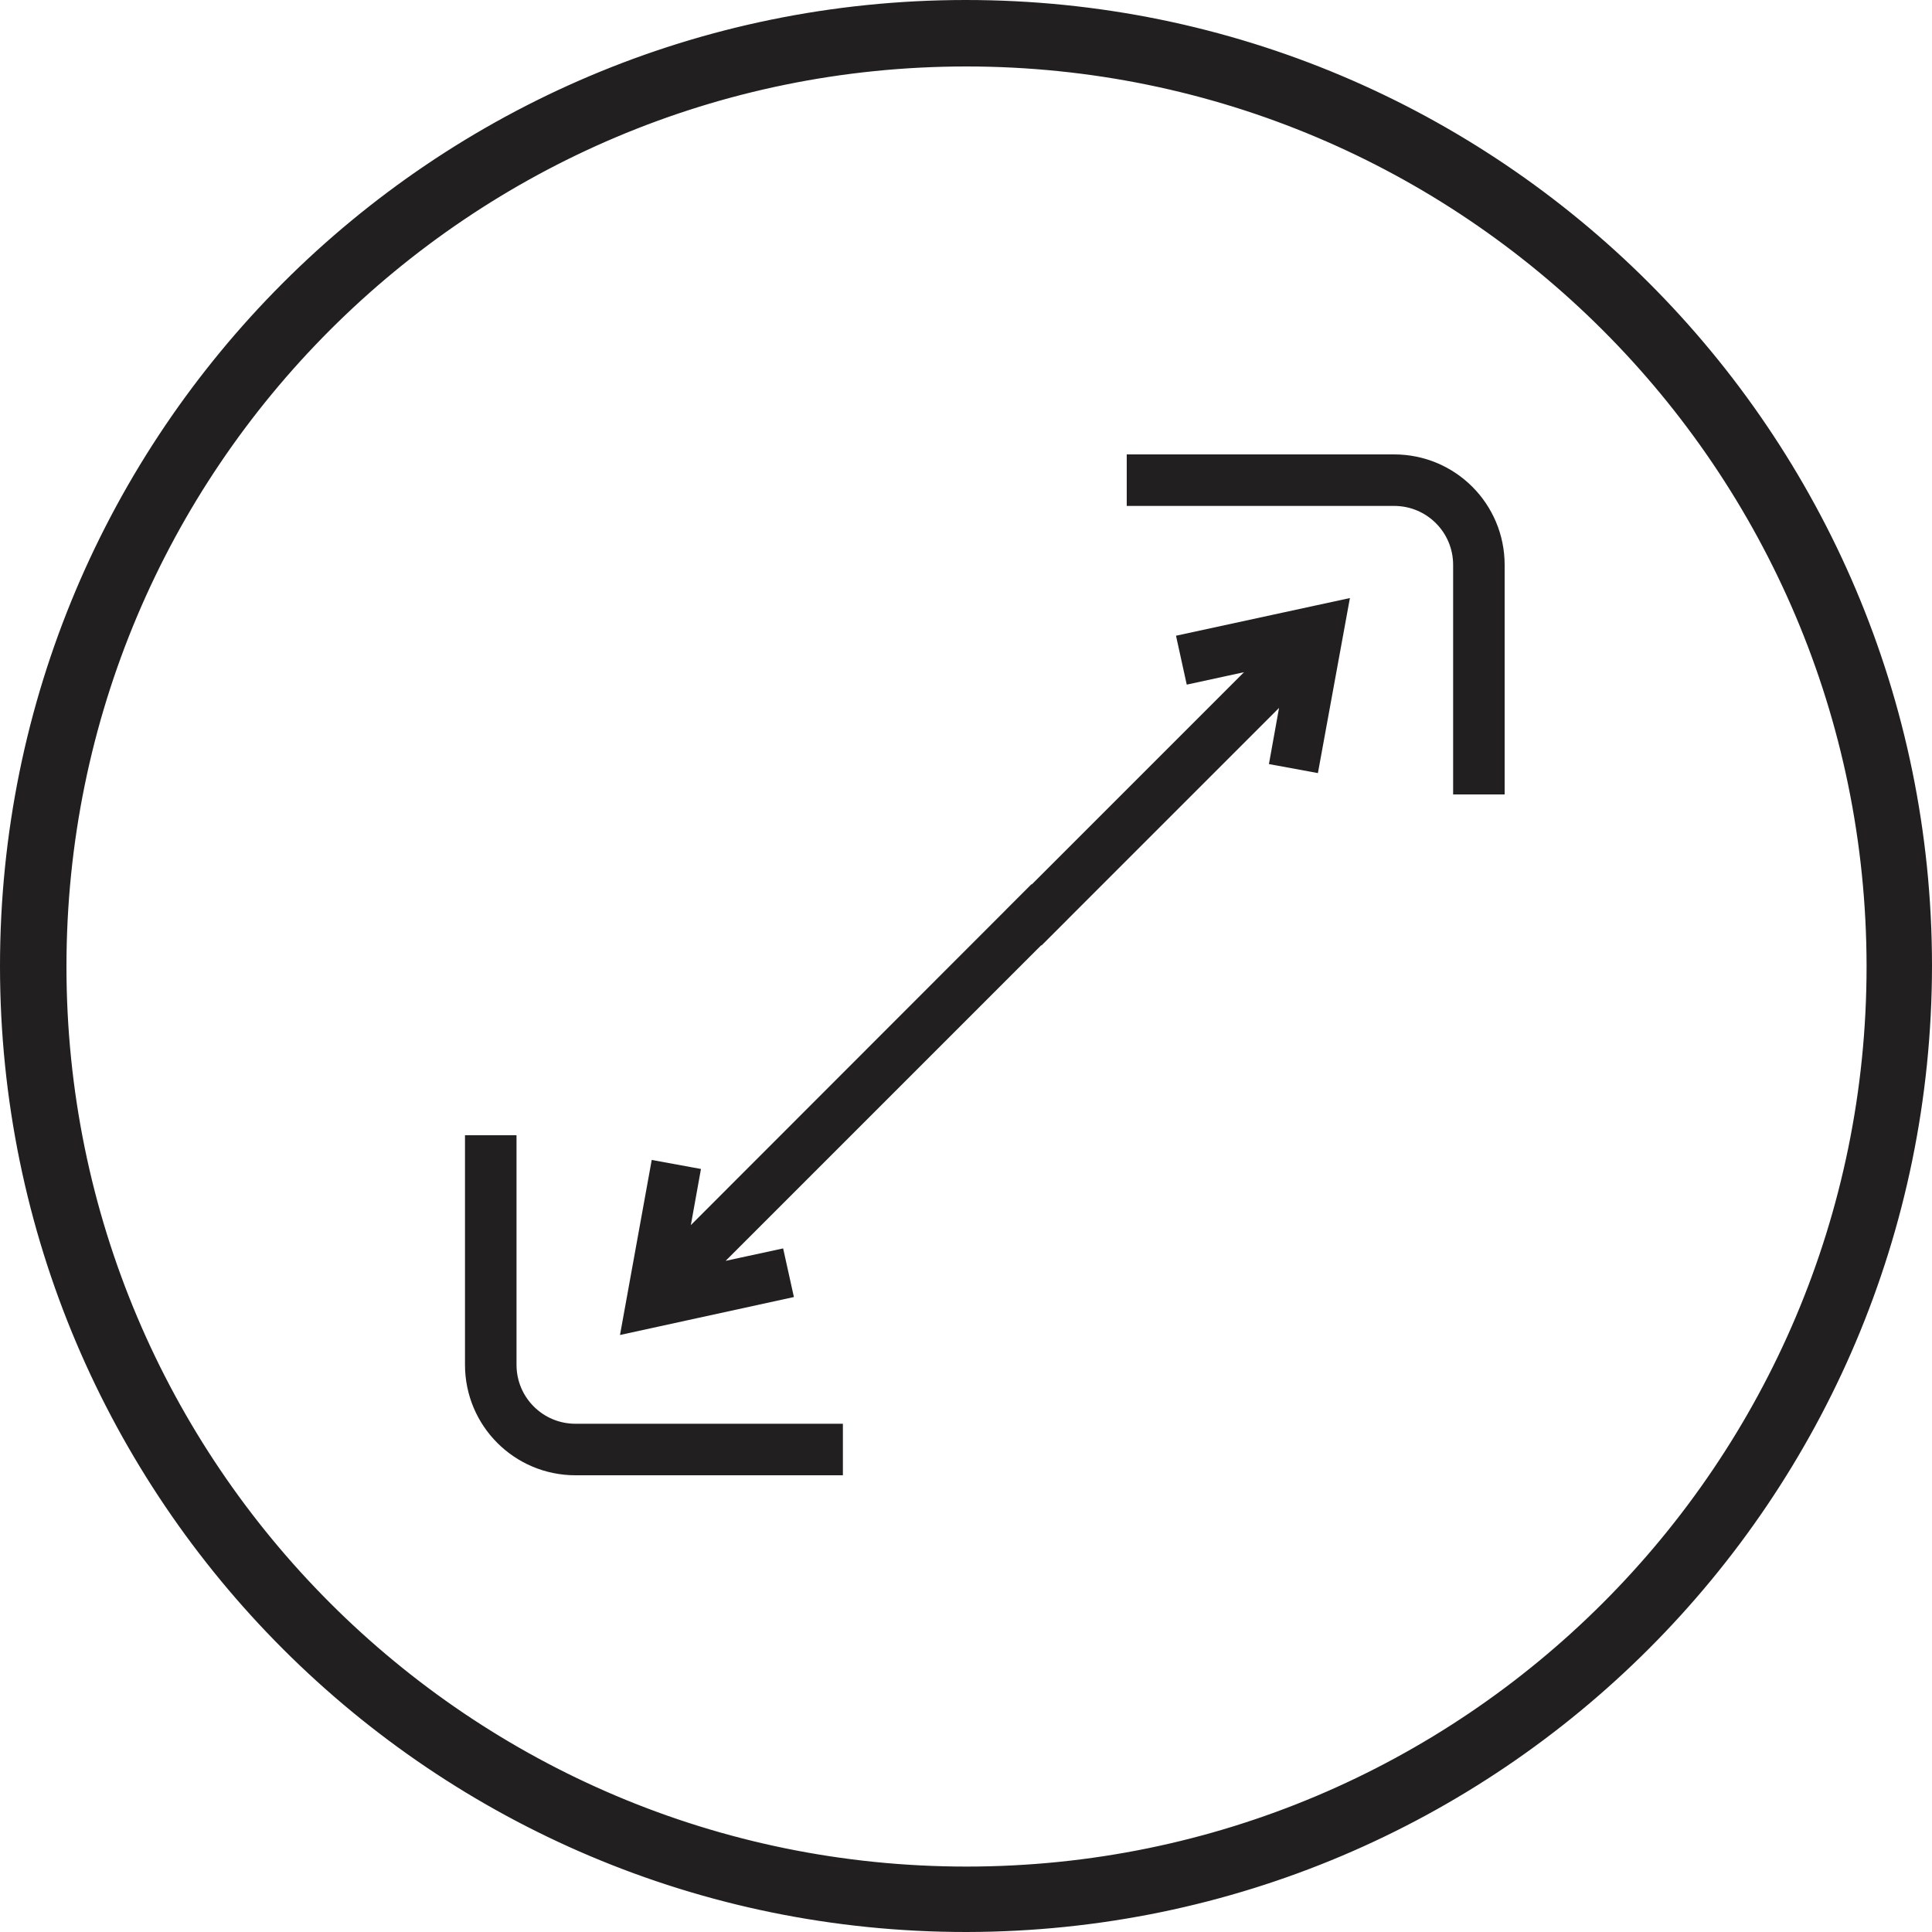 <svg width="75" height="75" viewBox="0 0 75 75" fill="none" xmlns="http://www.w3.org/2000/svg">
<g clip-path="url(#clip0_8396_527)">
<path d="M37.52 74.5C17.09 74.51 0.51 57.95 0.5 37.52C0.49 17.08 17.05 0.51 37.48 0.5C57.91 0.49 74.49 17.05 74.5 37.48C74.5 37.48 74.5 37.49 74.5 37.5C74.48 57.92 57.94 74.47 37.52 74.5ZM37.52 2.08C17.94 2.08 2.08 17.94 2.08 37.52C2.08 57.1 17.95 72.96 37.52 72.96C57.09 72.96 72.96 57.09 72.96 37.52C72.96 37.52 72.96 37.51 72.96 37.5C72.94 17.94 57.08 2.09 37.52 2.08Z" fill="#221F20" stroke="#221F20" stroke-miterlimit="10"/>
<path d="M45.95 24.87L46.26 26.28L49.07 25.67L39.41 35.33L40.43 36.35L50.04 26.74L49.55 29.46L50.96 29.72L52.09 23.54L45.95 24.87Z" fill="#221F20" stroke="#221F20" stroke-width="0.5" stroke-miterlimit="10"/>
<path d="M30.521 50.16L30.211 48.76L27.391 49.37L41.061 35.7L40.041 34.68L26.431 48.3L26.921 45.58L25.501 45.32L24.381 51.5L30.521 50.16Z" fill="#221F20" stroke="#221F20" stroke-width="0.5" stroke-miterlimit="10"/>
<path d="M43.74 18.64H54.12C55.94 18.64 57.41 20.11 57.41 21.93V30.84" stroke="#221F20" stroke-width="2" stroke-miterlimit="10"/>
<path d="M32.721 56.27H22.341C20.521 56.27 19.051 54.8 19.051 52.98V44.07" stroke="#221F20" stroke-width="2" stroke-miterlimit="10"/>
</g>
<defs>
<clipPath id="clip0_8396_527">
<rect width="75" height="75" fill="white"/>
</clipPath>
</defs>
</svg>
